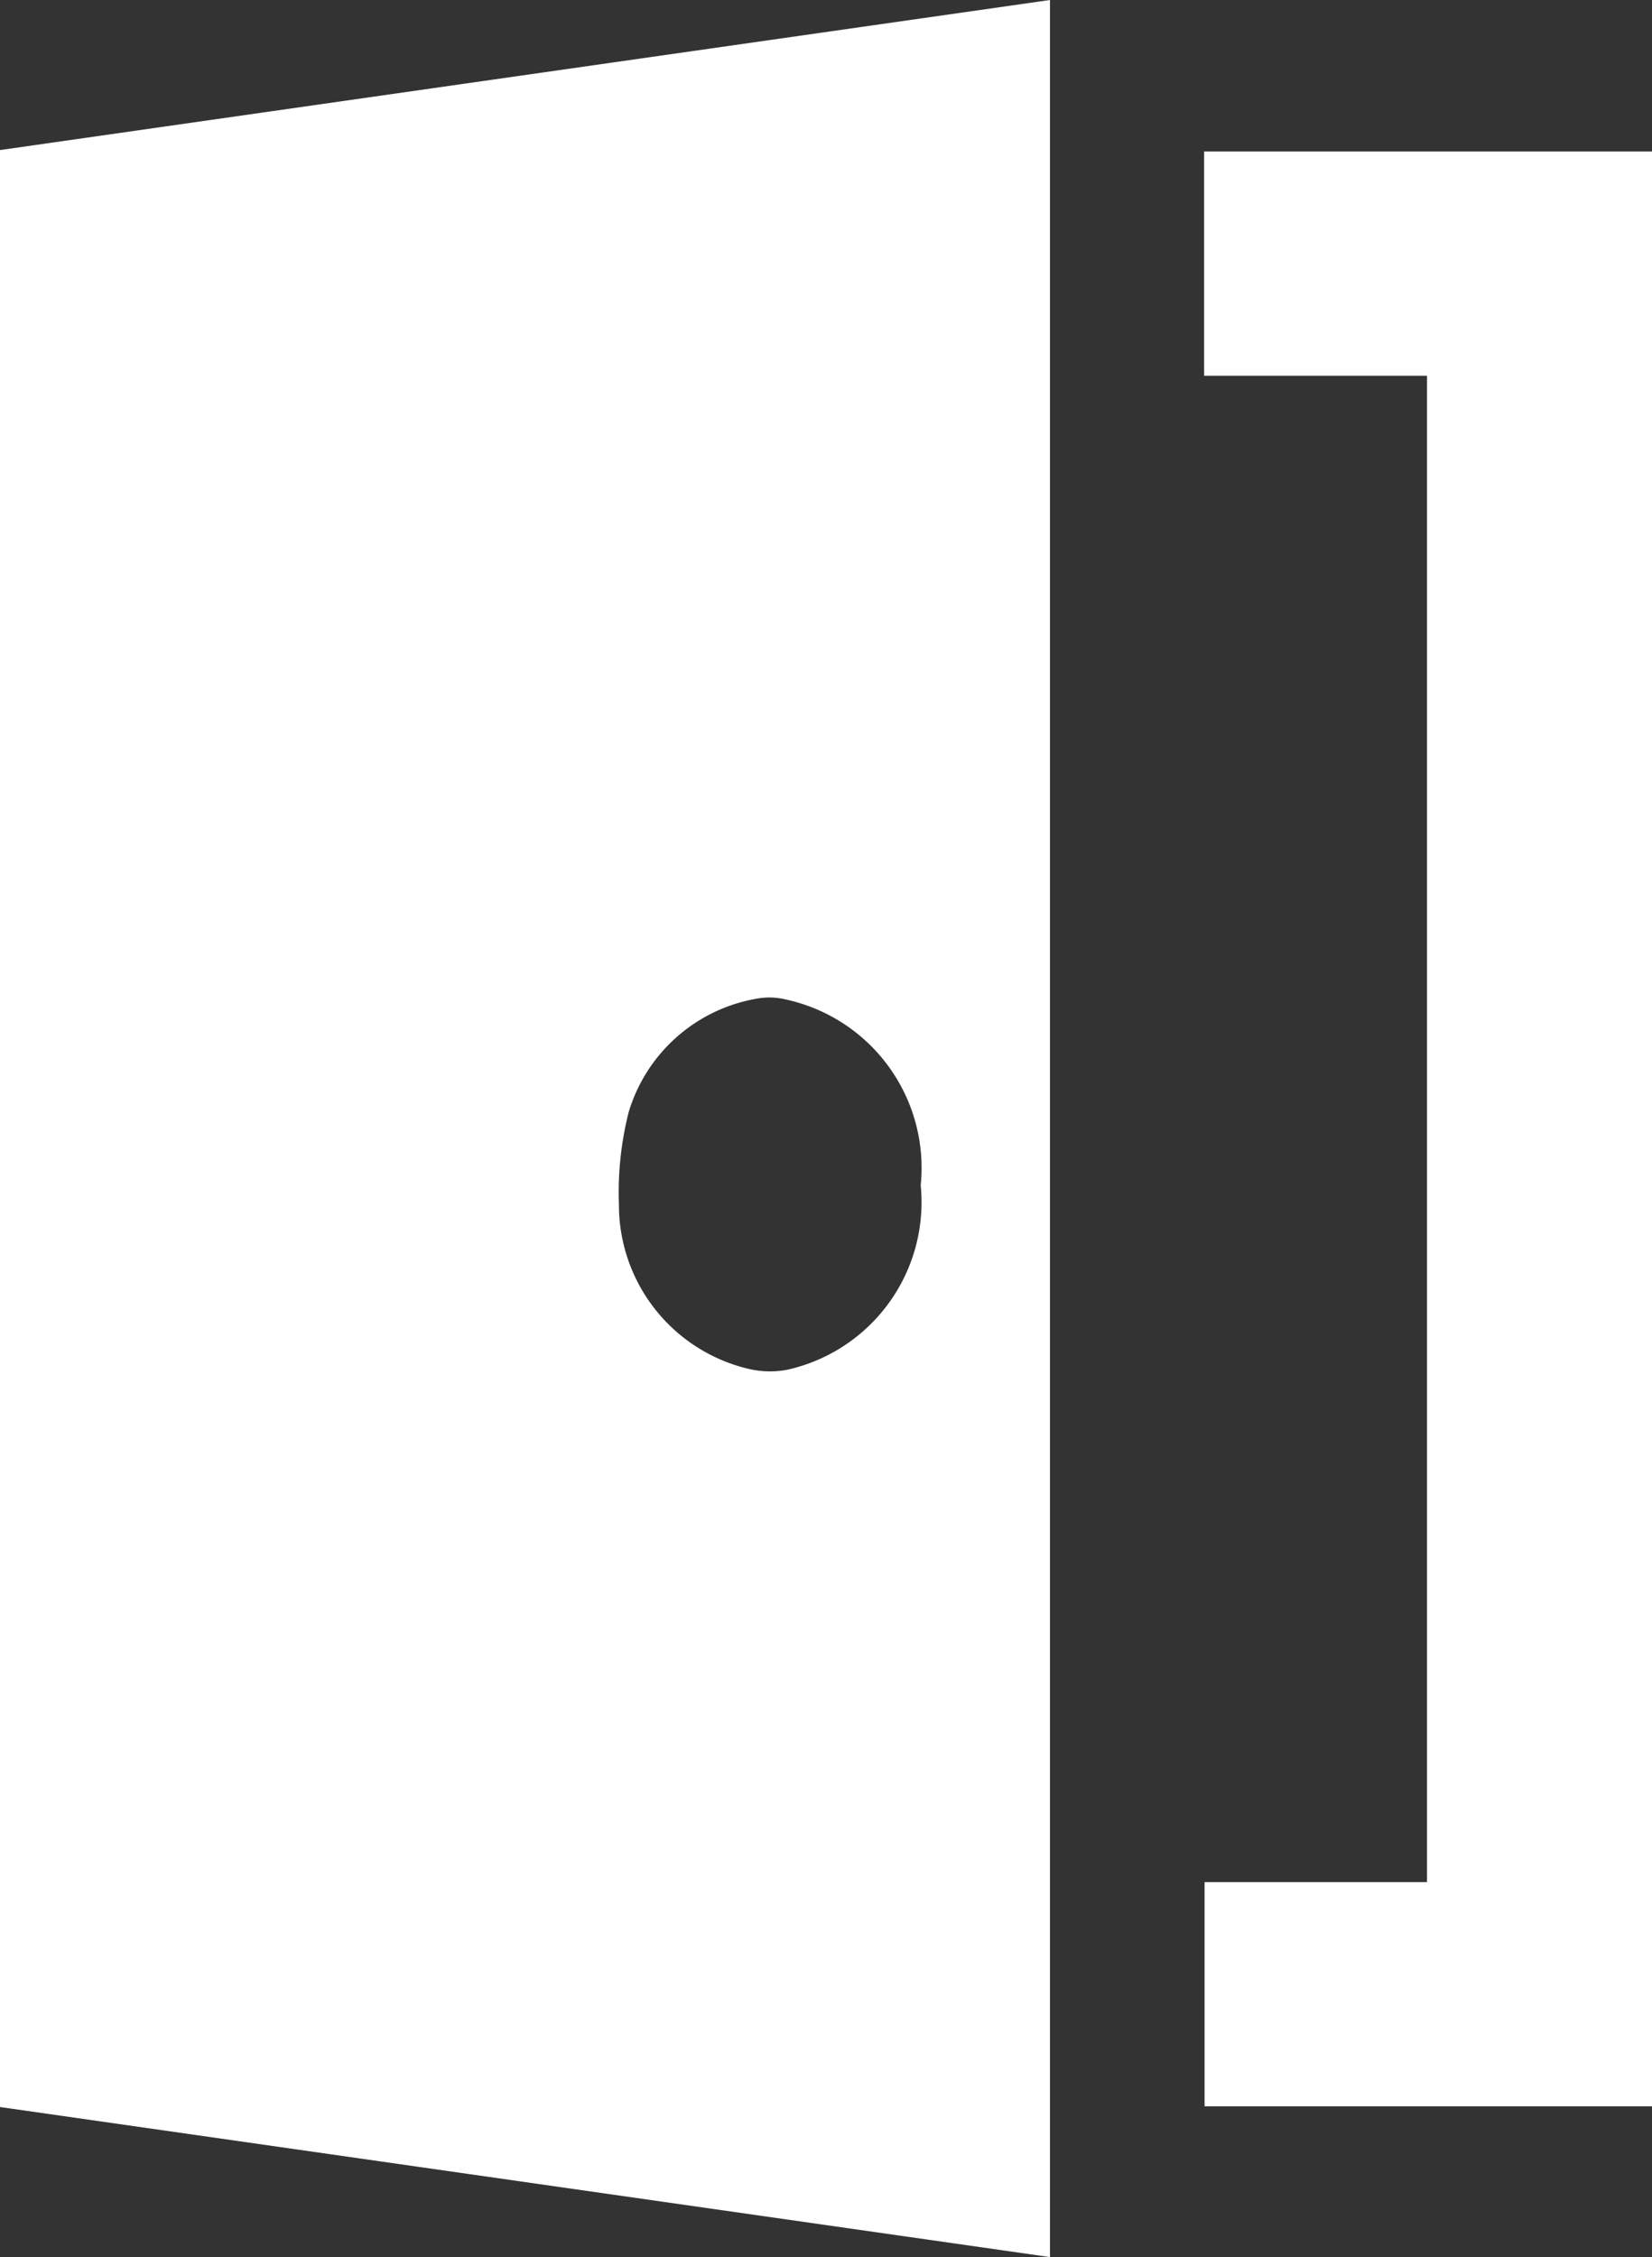 <svg id="Group_76339" data-name="Group 76339" xmlns="http://www.w3.org/2000/svg" width="72.338" height="98.813" viewBox="0 0 72.338 98.813">
  <rect x="0" y="0" width="72.338" height="98.813" fill="#333333" stroke="none"/>
  <path id="Path_1113" data-name="Path 1113" d="M785.084,306.752l45.976-6.57V399l-45.976-6.57ZM825.4,352.074a7.543,7.543,0,0,0-5.914-8.135,2.992,2.992,0,0,0-1.213-.043,7.112,7.112,0,0,0-5.659,4.971,14.292,14.292,0,0,0-.428,4.053,7.374,7.374,0,0,0,5.663,7.189,4.057,4.057,0,0,0,1.708.042A7.515,7.515,0,0,0,825.4,352.074Z" transform="translate(-785.084 -300.182)" fill="#fff"/>
  <path id="Path_1114" data-name="Path 1114" d="M1060.215,417.917h-19.593V408.1h9.741v-65.95h-9.76v-9.818h19.612Z" transform="translate(-987.877 -325.699)" fill="#fff"/>
</svg>
